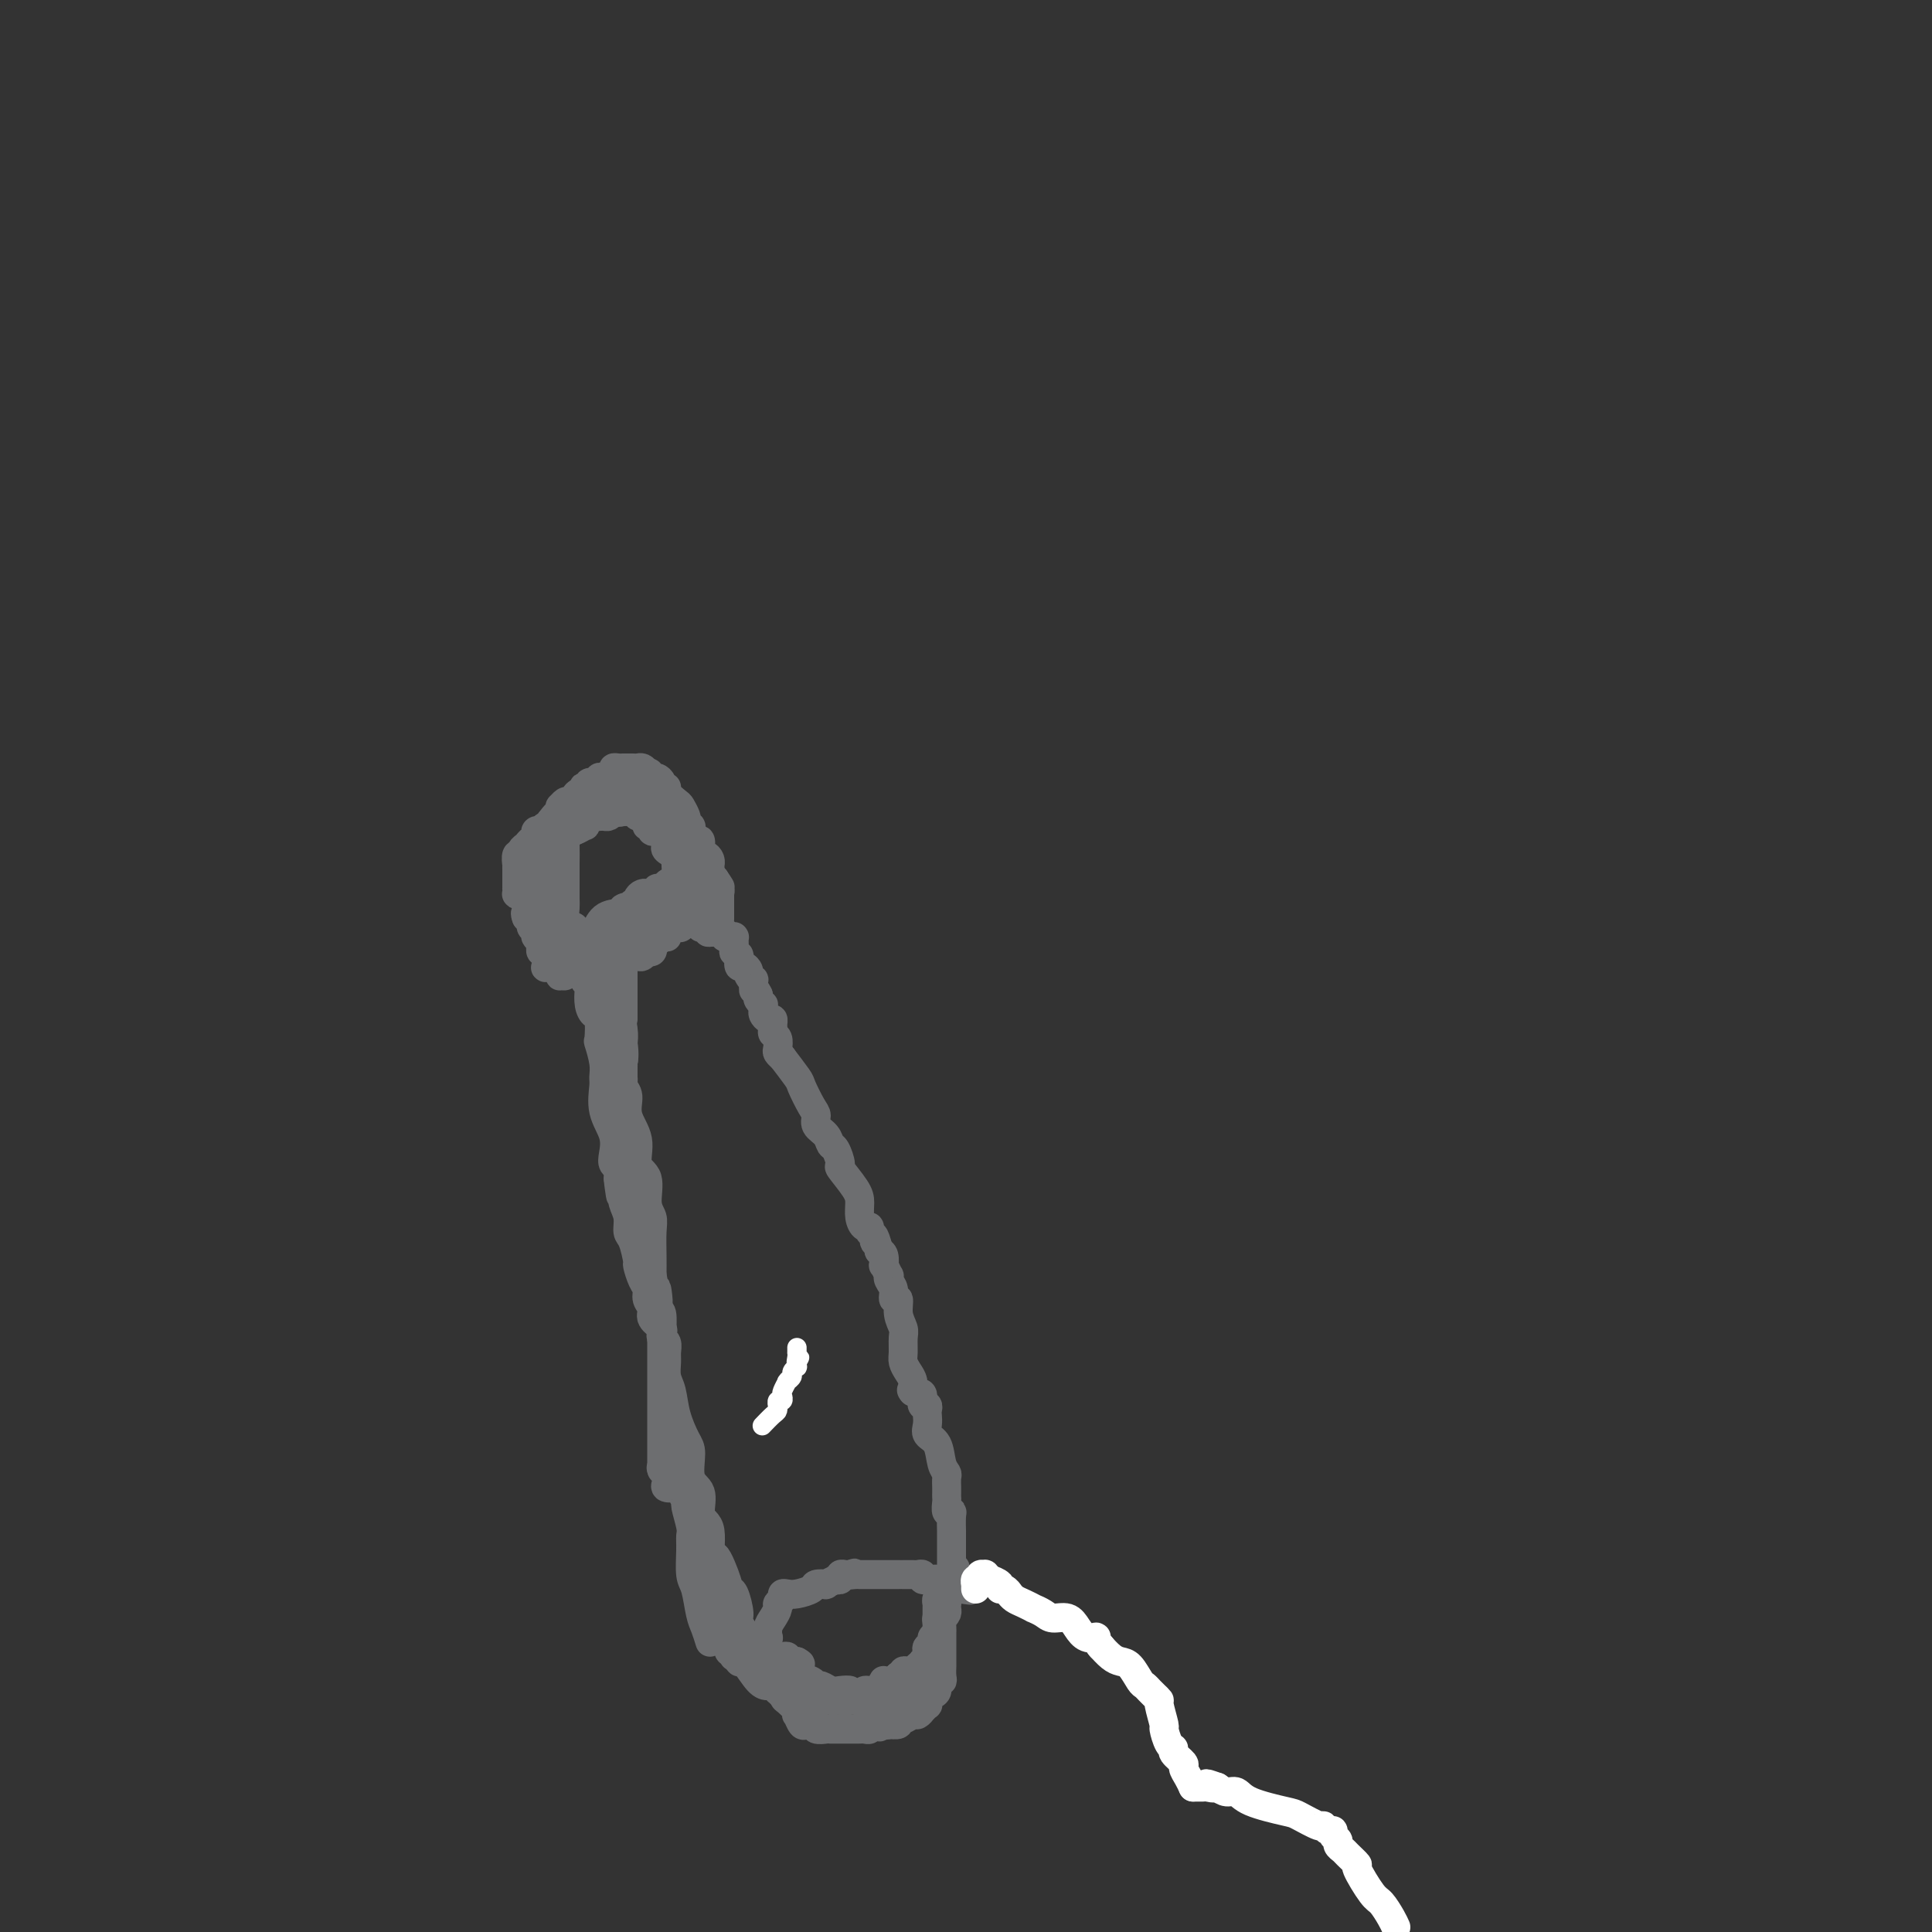 <svg viewBox='0 0 400 400' version='1.1' xmlns='http://www.w3.org/2000/svg' xmlns:xlink='http://www.w3.org/1999/xlink'><rect x="0" y="0" width="400" height="400" fill="#333333" stroke="none"/><g fill='none' stroke='#6D6E70' stroke-width='6' stroke-linecap='round' stroke-linejoin='round'><path d='M121,197c-0.001,0.258 -0.001,0.517 0,1c0.001,0.483 0.004,1.191 0,2c-0.004,0.809 -0.015,1.721 0,2c0.015,0.279 0.056,-0.074 0,0c-0.056,0.074 -0.208,0.574 0,1c0.208,0.426 0.777,0.779 1,1c0.223,0.221 0.098,0.309 0,1c-0.098,0.691 -0.171,1.986 0,3c0.171,1.014 0.586,1.748 1,2c0.414,0.252 0.829,0.022 1,1c0.171,0.978 0.099,3.166 0,4c-0.099,0.834 -0.225,0.315 0,1c0.225,0.685 0.800,2.573 1,4c0.200,1.427 0.026,2.392 0,3c-0.026,0.608 0.097,0.860 0,2c-0.097,1.140 -0.415,3.169 0,5c0.415,1.831 1.561,3.463 2,5c0.439,1.537 0.169,2.979 0,4c-0.169,1.021 -0.238,1.621 0,2c0.238,0.379 0.782,0.537 1,1c0.218,0.463 0.109,1.232 0,2'/><path d='M128,244c1.023,7.160 0.082,1.559 0,0c-0.082,-1.559 0.695,0.923 1,2c0.305,1.077 0.137,0.747 0,1c-0.137,0.253 -0.243,1.088 0,2c0.243,0.912 0.835,1.902 1,3c0.165,1.098 -0.097,2.304 0,3c0.097,0.696 0.552,0.882 1,2c0.448,1.118 0.889,3.167 1,4c0.111,0.833 -0.110,0.450 0,1c0.110,0.550 0.549,2.034 1,3c0.451,0.966 0.913,1.414 1,2c0.087,0.586 -0.201,1.309 0,2c0.201,0.691 0.890,1.351 1,2c0.110,0.649 -0.359,1.286 0,2c0.359,0.714 1.546,1.504 2,2c0.454,0.496 0.174,0.698 0,1c-0.174,0.302 -0.244,0.703 0,1c0.244,0.297 0.801,0.490 1,1c0.199,0.510 0.041,1.338 0,2c-0.041,0.662 0.034,1.157 0,2c-0.034,0.843 -0.176,2.033 0,3c0.176,0.967 0.672,1.712 1,3c0.328,1.288 0.488,3.120 1,5c0.512,1.880 1.376,3.810 2,5c0.624,1.190 1.007,1.642 1,3c-0.007,1.358 -0.405,3.622 0,5c0.405,1.378 1.611,1.869 2,3c0.389,1.131 -0.040,2.901 0,4c0.040,1.099 0.549,1.527 1,2c0.451,0.473 0.843,0.992 1,2c0.157,1.008 0.078,2.504 0,4'/><path d='M147,321c3.058,12.232 1.202,4.311 1,2c-0.202,-2.311 1.251,0.989 2,3c0.749,2.011 0.796,2.732 1,3c0.204,0.268 0.565,0.083 1,1c0.435,0.917 0.945,2.935 1,4c0.055,1.065 -0.343,1.178 0,2c0.343,0.822 1.429,2.353 2,3c0.571,0.647 0.627,0.411 1,1c0.373,0.589 1.063,2.003 2,3c0.937,0.997 2.121,1.578 3,2c0.879,0.422 1.453,0.687 2,1c0.547,0.313 1.067,0.676 2,1c0.933,0.324 2.280,0.609 3,1c0.720,0.391 0.814,0.889 1,1c0.186,0.111 0.465,-0.164 1,0c0.535,0.164 1.327,0.766 2,1c0.673,0.234 1.228,0.100 2,0c0.772,-0.100 1.761,-0.168 2,0c0.239,0.168 -0.273,0.570 0,1c0.273,0.430 1.330,0.889 2,1c0.670,0.111 0.953,-0.125 1,0c0.047,0.125 -0.142,0.611 0,1c0.142,0.389 0.617,0.679 1,1c0.383,0.321 0.676,0.671 1,1c0.324,0.329 0.678,0.635 1,1c0.322,0.365 0.611,0.788 1,1c0.389,0.212 0.878,0.211 1,0c0.122,-0.211 -0.122,-0.634 0,-1c0.122,-0.366 0.610,-0.675 1,-1c0.390,-0.325 0.683,-0.664 1,-1c0.317,-0.336 0.659,-0.668 1,-1'/><path d='M187,353c0.769,-0.404 0.191,0.085 0,0c-0.191,-0.085 0.005,-0.744 0,-1c-0.005,-0.256 -0.212,-0.108 0,0c0.212,0.108 0.841,0.174 1,0c0.159,-0.174 -0.153,-0.590 0,-1c0.153,-0.410 0.772,-0.813 1,-1c0.228,-0.187 0.064,-0.157 0,0c-0.064,0.157 -0.027,0.442 0,0c0.027,-0.442 0.045,-1.611 0,-2c-0.045,-0.389 -0.152,0.003 0,0c0.152,-0.003 0.563,-0.400 1,-1c0.437,-0.600 0.901,-1.404 1,-2c0.099,-0.596 -0.165,-0.986 0,-1c0.165,-0.014 0.761,0.347 1,0c0.239,-0.347 0.120,-1.401 0,-2c-0.120,-0.599 -0.242,-0.741 0,-1c0.242,-0.259 0.849,-0.634 1,-1c0.151,-0.366 -0.153,-0.724 0,-1c0.153,-0.276 0.763,-0.469 1,-1c0.237,-0.531 0.102,-1.399 0,-2c-0.102,-0.601 -0.171,-0.936 0,-1c0.171,-0.064 0.582,0.142 1,0c0.418,-0.142 0.843,-0.633 1,-1c0.157,-0.367 0.046,-0.610 0,-1c-0.046,-0.390 -0.026,-0.927 0,-1c0.026,-0.073 0.060,0.317 0,0c-0.060,-0.317 -0.212,-1.342 0,-2c0.212,-0.658 0.789,-0.950 1,-1c0.211,-0.050 0.057,0.140 0,0c-0.057,-0.140 -0.016,-0.612 0,-1c0.016,-0.388 0.008,-0.694 0,-1'/><path d='M197,327c1.547,-4.207 0.415,-1.723 0,-1c-0.415,0.723 -0.111,-0.314 0,-1c0.111,-0.686 0.030,-1.020 0,-1c-0.030,0.020 -0.008,0.395 0,0c0.008,-0.395 0.002,-1.559 0,-2c-0.002,-0.441 -0.001,-0.158 0,0c0.001,0.158 0.000,0.192 0,0c-0.000,-0.192 0.000,-0.609 0,-1c-0.000,-0.391 -0.000,-0.756 0,-1c0.000,-0.244 0.001,-0.367 0,-1c-0.001,-0.633 -0.004,-1.775 0,-2c0.004,-0.225 0.015,0.469 0,0c-0.015,-0.469 -0.057,-2.100 0,-3c0.057,-0.900 0.211,-1.067 0,-1c-0.211,0.067 -0.789,0.370 -1,0c-0.211,-0.370 -0.057,-1.412 0,-2c0.057,-0.588 0.016,-0.720 0,-1c-0.016,-0.280 -0.008,-0.706 0,-1c0.008,-0.294 0.014,-0.456 0,-1c-0.014,-0.544 -0.050,-1.468 0,-2c0.050,-0.532 0.185,-0.670 0,-1c-0.185,-0.330 -0.691,-0.852 -1,-2c-0.309,-1.148 -0.423,-2.923 -1,-4c-0.577,-1.077 -1.618,-1.455 -2,-2c-0.382,-0.545 -0.106,-1.255 0,-2c0.106,-0.745 0.043,-1.524 0,-2c-0.043,-0.476 -0.064,-0.650 0,-1c0.064,-0.350 0.213,-0.877 0,-1c-0.213,-0.123 -0.788,0.159 -1,0c-0.212,-0.159 -0.061,-0.760 0,-1c0.061,-0.240 0.030,-0.120 0,0'/><path d='M191,290c-0.655,-2.488 0.208,-1.208 0,-1c-0.208,0.208 -1.488,-0.655 -2,-1c-0.512,-0.345 -0.256,-0.173 0,0'/><path d='M189,288c-0.022,0.179 -0.044,0.358 0,0c0.044,-0.358 0.155,-1.255 0,-2c-0.155,-0.745 -0.576,-1.340 -1,-2c-0.424,-0.660 -0.850,-1.386 -1,-2c-0.150,-0.614 -0.025,-1.115 0,-2c0.025,-0.885 -0.050,-2.155 0,-3c0.050,-0.845 0.225,-1.266 0,-2c-0.225,-0.734 -0.848,-1.783 -1,-3c-0.152,-1.217 0.169,-2.604 0,-3c-0.169,-0.396 -0.829,0.197 -1,0c-0.171,-0.197 0.147,-1.185 0,-2c-0.147,-0.815 -0.757,-1.456 -1,-2c-0.243,-0.544 -0.117,-0.989 0,-1c0.117,-0.011 0.225,0.414 0,0c-0.225,-0.414 -0.782,-1.668 -1,-2c-0.218,-0.332 -0.097,0.257 0,0c0.097,-0.257 0.171,-1.359 0,-2c-0.171,-0.641 -0.585,-0.820 -1,-1'/><path d='M182,259c-1.327,-4.890 -1.143,-2.615 -1,-2c0.143,0.615 0.245,-0.429 0,-1c-0.245,-0.571 -0.836,-0.670 -1,-1c-0.164,-0.330 0.099,-0.891 0,-1c-0.099,-0.109 -0.560,0.233 -1,0c-0.440,-0.233 -0.860,-1.040 -1,-2c-0.140,-0.960 -0.002,-2.072 0,-3c0.002,-0.928 -0.132,-1.673 -1,-3c-0.868,-1.327 -2.469,-3.237 -3,-4c-0.531,-0.763 0.008,-0.378 0,-1c-0.008,-0.622 -0.562,-2.250 -1,-3c-0.438,-0.750 -0.760,-0.621 -1,-1c-0.240,-0.379 -0.397,-1.264 -1,-2c-0.603,-0.736 -1.651,-1.321 -2,-2c-0.349,-0.679 0.000,-1.451 0,-2c-0.000,-0.549 -0.351,-0.877 -1,-2c-0.649,-1.123 -1.597,-3.043 -2,-4c-0.403,-0.957 -0.262,-0.950 -1,-2c-0.738,-1.050 -2.354,-3.157 -3,-4c-0.646,-0.843 -0.323,-0.421 0,0'/><path d='M162,219c-0.414,-0.364 -0.829,-0.727 -1,-1c-0.171,-0.273 -0.099,-0.454 0,-1c0.099,-0.546 0.223,-1.457 0,-2c-0.223,-0.543 -0.795,-0.719 -1,-1c-0.205,-0.281 -0.045,-0.667 0,-1c0.045,-0.333 -0.026,-0.614 0,-1c0.026,-0.386 0.150,-0.878 0,-1c-0.150,-0.122 -0.575,0.126 -1,0c-0.425,-0.126 -0.850,-0.625 -1,-1c-0.150,-0.375 -0.026,-0.625 0,-1c0.026,-0.375 -0.044,-0.874 0,-1c0.044,-0.126 0.204,0.120 0,0c-0.204,-0.120 -0.773,-0.606 -1,-1c-0.227,-0.394 -0.114,-0.697 0,-1'/><path d='M157,206c-0.995,-2.113 -0.984,-0.894 -1,-1c-0.016,-0.106 -0.060,-1.535 0,-2c0.060,-0.465 0.222,0.035 0,0c-0.222,-0.035 -0.830,-0.605 -1,-1c-0.170,-0.395 0.098,-0.614 0,-1c-0.098,-0.386 -0.561,-0.939 -1,-1c-0.439,-0.061 -0.853,0.372 -1,0c-0.147,-0.372 -0.025,-1.548 0,-2c0.025,-0.452 -0.046,-0.181 0,0c0.046,0.181 0.208,0.273 0,0c-0.208,-0.273 -0.788,-0.909 -1,-1c-0.212,-0.091 -0.057,0.364 0,0c0.057,-0.364 0.015,-1.548 0,-2c-0.015,-0.452 -0.003,-0.174 0,0c0.003,0.174 -0.002,0.242 0,0c0.002,-0.242 0.011,-0.796 0,-1c-0.011,-0.204 -0.041,-0.058 0,0c0.041,0.058 0.152,0.030 0,0c-0.152,-0.030 -0.566,-0.061 -1,0c-0.434,0.061 -0.886,0.212 -1,0c-0.114,-0.212 0.110,-0.789 0,-1c-0.110,-0.211 -0.555,-0.057 -1,0c-0.445,0.057 -0.889,0.015 -1,0c-0.111,-0.015 0.111,-0.004 0,0c-0.111,0.004 -0.556,0.002 -1,0'/><path d='M147,193c-0.791,-0.094 -0.268,0.172 0,0c0.268,-0.172 0.283,-0.782 0,-1c-0.283,-0.218 -0.863,-0.044 -1,0c-0.137,0.044 0.170,-0.041 0,0c-0.170,0.041 -0.816,0.207 -1,0c-0.184,-0.207 0.095,-0.788 0,-1c-0.095,-0.212 -0.566,-0.057 -1,0c-0.434,0.057 -0.833,0.016 -1,0c-0.167,-0.016 -0.101,-0.005 0,0c0.101,0.005 0.239,0.005 0,0c-0.239,-0.005 -0.853,-0.016 -1,0c-0.147,0.016 0.173,0.057 0,0c-0.173,-0.057 -0.838,-0.212 -1,0c-0.162,0.212 0.181,0.792 0,1c-0.181,0.208 -0.886,0.046 -1,0c-0.114,-0.046 0.362,0.026 0,0c-0.362,-0.026 -1.561,-0.151 -2,0c-0.439,0.151 -0.117,0.576 0,1c0.117,0.424 0.028,0.846 0,1c-0.028,0.154 0.006,0.042 0,0c-0.006,-0.042 -0.053,-0.012 0,0c0.053,0.012 0.207,0.007 0,0c-0.207,-0.007 -0.774,-0.016 -1,0c-0.226,0.016 -0.112,0.056 0,0c0.112,-0.056 0.223,-0.207 0,0c-0.223,0.207 -0.778,0.774 -1,1c-0.222,0.226 -0.111,0.113 0,0'/><path d='M136,195c-1.171,0.785 -1.099,0.746 -1,1c0.099,0.254 0.223,0.799 0,1c-0.223,0.201 -0.795,0.058 -1,0c-0.205,-0.058 -0.043,-0.030 0,0c0.043,0.030 -0.033,0.060 0,0c0.033,-0.060 0.177,-0.212 0,0c-0.177,0.212 -0.673,0.789 -1,1c-0.327,0.211 -0.483,0.057 -1,0c-0.517,-0.057 -1.395,-0.015 -2,0c-0.605,0.015 -0.935,0.004 -1,0c-0.065,-0.004 0.137,-0.001 0,0c-0.137,0.001 -0.614,0.001 -1,0c-0.386,-0.001 -0.681,-0.001 -1,0c-0.319,0.001 -0.663,0.003 -1,0c-0.337,-0.003 -0.668,-0.011 -1,0c-0.332,0.011 -0.663,0.041 -1,0c-0.337,-0.041 -0.678,-0.155 -1,0c-0.322,0.155 -0.625,0.577 -1,1c-0.375,0.423 -0.821,0.845 -1,1c-0.179,0.155 -0.089,0.041 0,0c0.089,-0.041 0.177,-0.011 0,0c-0.177,0.011 -0.621,0.003 -1,0c-0.379,-0.003 -0.694,-0.001 -1,0c-0.306,0.001 -0.604,0.000 -1,0c-0.396,-0.000 -0.890,-0.000 -1,0c-0.110,0.000 0.164,0.000 0,0c-0.164,-0.000 -0.766,-0.000 -1,0c-0.234,0.000 -0.102,0.000 0,0c0.102,-0.000 0.172,-0.000 0,0c-0.172,0.000 -0.586,0.000 -1,0'/><path d='M115,200c-3.476,0.740 -1.666,0.089 -1,0c0.666,-0.089 0.189,0.384 0,0c-0.189,-0.384 -0.089,-1.623 0,-2c0.089,-0.377 0.167,0.109 0,0c-0.167,-0.109 -0.581,-0.814 -1,-1c-0.419,-0.186 -0.844,0.146 -1,0c-0.156,-0.146 -0.042,-0.770 0,-1c0.042,-0.230 0.012,-0.066 0,0c-0.012,0.066 -0.006,0.033 0,0'/><path d='M112,196c-0.030,-0.453 -0.061,-0.905 0,-1c0.061,-0.095 0.212,0.168 0,0c-0.212,-0.168 -0.788,-0.767 -1,-1c-0.212,-0.233 -0.061,-0.099 0,0c0.061,0.099 0.031,0.163 0,0c-0.031,-0.163 -0.064,-0.552 0,-1c0.064,-0.448 0.223,-0.955 0,-1c-0.223,-0.045 -0.829,0.373 -1,0c-0.171,-0.373 0.094,-1.535 0,-2c-0.094,-0.465 -0.547,-0.232 -1,0'/><path d='M109,190c-0.464,-1.166 -0.124,-1.081 0,-1c0.124,0.081 0.030,0.158 0,0c-0.030,-0.158 0.002,-0.550 0,-1c-0.002,-0.450 -0.039,-0.957 0,-1c0.039,-0.043 0.154,0.377 0,0c-0.154,-0.377 -0.577,-1.550 -1,-2c-0.423,-0.450 -0.845,-0.176 -1,0c-0.155,0.176 -0.041,0.253 0,0c0.041,-0.253 0.011,-0.838 0,-1c-0.011,-0.162 -0.003,0.097 0,0c0.003,-0.097 0.001,-0.552 0,-1c-0.001,-0.448 -0.000,-0.889 0,-1c0.000,-0.111 -0.000,0.110 0,0c0.000,-0.110 0.000,-0.549 0,-1c-0.000,-0.451 -0.001,-0.913 0,-1c0.001,-0.087 0.004,0.202 0,0c-0.004,-0.202 -0.016,-0.894 0,-1c0.016,-0.106 0.060,0.375 0,0c-0.060,-0.375 -0.223,-1.607 0,-2c0.223,-0.393 0.834,0.053 1,0c0.166,-0.053 -0.113,-0.605 0,-1c0.113,-0.395 0.618,-0.631 1,-1c0.382,-0.369 0.642,-0.870 1,-1c0.358,-0.130 0.813,0.110 1,0c0.187,-0.110 0.105,-0.569 0,-1c-0.105,-0.431 -0.235,-0.833 0,-1c0.235,-0.167 0.834,-0.100 1,0c0.166,0.100 -0.100,0.233 0,0c0.100,-0.233 0.565,-0.832 1,-1c0.435,-0.168 0.838,0.095 1,0c0.162,-0.095 0.081,-0.547 0,-1'/><path d='M114,170c1.248,-1.630 0.870,-1.206 1,-1c0.130,0.206 0.770,0.195 1,0c0.230,-0.195 0.050,-0.574 0,-1c-0.050,-0.426 0.029,-0.898 0,-1c-0.029,-0.102 -0.166,0.166 0,0c0.166,-0.166 0.636,-0.767 1,-1c0.364,-0.233 0.623,-0.100 1,0c0.377,0.100 0.872,0.167 1,0c0.128,-0.167 -0.110,-0.567 0,-1c0.110,-0.433 0.570,-0.900 1,-1c0.430,-0.100 0.831,0.165 1,0c0.169,-0.165 0.106,-0.761 0,-1c-0.106,-0.239 -0.254,-0.120 0,0c0.254,0.120 0.909,0.243 1,0c0.091,-0.243 -0.383,-0.850 0,-1c0.383,-0.150 1.622,0.157 2,0c0.378,-0.157 -0.105,-0.777 0,-1c0.105,-0.223 0.798,-0.050 1,0c0.202,0.050 -0.087,-0.025 0,0c0.087,0.025 0.549,0.150 1,0c0.451,-0.150 0.892,-0.576 1,-1c0.108,-0.424 -0.115,-0.846 0,-1c0.115,-0.154 0.570,-0.041 1,0c0.430,0.041 0.836,0.011 1,0c0.164,-0.011 0.085,-0.003 0,0c-0.085,0.003 -0.178,-0.000 0,0c0.178,0.000 0.625,0.003 1,0c0.375,-0.003 0.678,-0.011 1,0c0.322,0.011 0.664,0.041 1,0c0.336,-0.041 0.668,-0.155 1,0c0.332,0.155 0.666,0.577 1,1'/><path d='M134,160c1.034,0.091 0.118,-0.182 0,0c-0.118,0.182 0.561,0.819 1,1c0.439,0.181 0.638,-0.093 1,0c0.362,0.093 0.889,0.554 1,1c0.111,0.446 -0.192,0.878 0,1c0.192,0.122 0.878,-0.066 1,0c0.122,0.066 -0.321,0.384 0,1c0.321,0.616 1.405,1.528 2,2c0.595,0.472 0.699,0.504 1,1c0.301,0.496 0.799,1.458 1,2c0.201,0.542 0.106,0.665 0,1c-0.106,0.335 -0.222,0.883 0,1c0.222,0.117 0.781,-0.195 1,0c0.219,0.195 0.097,0.897 0,1c-0.097,0.103 -0.169,-0.394 0,0c0.169,0.394 0.581,1.679 1,2c0.419,0.321 0.847,-0.321 1,0c0.153,0.321 0.031,1.605 0,2c-0.031,0.395 0.030,-0.100 0,0c-0.030,0.100 -0.152,0.796 0,1c0.152,0.204 0.577,-0.085 1,0c0.423,0.085 0.846,0.545 1,1c0.154,0.455 0.041,0.907 0,1c-0.041,0.093 -0.011,-0.172 0,0c0.011,0.172 0.002,0.781 0,1c-0.002,0.219 0.002,0.048 0,0c-0.002,-0.048 -0.011,0.028 0,0c0.011,-0.028 0.041,-0.162 0,0c-0.041,0.162 -0.155,0.618 0,1c0.155,0.382 0.577,0.691 1,1'/><path d='M148,182c2.161,3.360 0.565,0.760 0,0c-0.565,-0.760 -0.099,0.318 0,1c0.099,0.682 -0.170,0.967 0,1c0.170,0.033 0.778,-0.184 1,0c0.222,0.184 0.060,0.771 0,1c-0.060,0.229 -0.016,0.099 0,0c0.016,-0.099 0.004,-0.167 0,0c-0.004,0.167 -0.001,0.570 0,1c0.001,0.430 0.000,0.886 0,1c-0.000,0.114 -0.000,-0.114 0,0c0.000,0.114 0.000,0.570 0,1c-0.000,0.430 -0.000,0.833 0,1c0.000,0.167 0.000,0.096 0,0c-0.000,-0.096 -0.000,-0.218 0,0c0.000,0.218 0.000,0.777 0,1c-0.000,0.223 -0.000,0.112 0,0'/><path d='M149,190c-0.035,1.177 -0.623,0.119 -1,0c-0.377,-0.119 -0.545,0.700 -1,1c-0.455,0.300 -1.199,0.082 -2,0c-0.801,-0.082 -1.661,-0.026 -2,0c-0.339,0.026 -0.158,0.022 0,0c0.158,-0.022 0.294,-0.063 0,0c-0.294,0.063 -1.017,0.228 -1,0c0.017,-0.228 0.774,-0.849 1,-1c0.226,-0.151 -0.080,0.170 0,0c0.080,-0.170 0.547,-0.829 1,-1c0.453,-0.171 0.892,0.147 1,0c0.108,-0.147 -0.114,-0.757 0,-1c0.114,-0.243 0.565,-0.118 1,0c0.435,0.118 0.852,0.228 1,0c0.148,-0.228 0.025,-0.796 0,-1c-0.025,-0.204 0.047,-0.044 0,0c-0.047,0.044 -0.213,-0.027 0,0c0.213,0.027 0.804,0.151 1,0c0.196,-0.151 -0.002,-0.576 0,-1c0.002,-0.424 0.204,-0.846 0,-1c-0.204,-0.154 -0.815,-0.041 -1,0c-0.185,0.041 0.056,0.011 0,0c-0.056,-0.011 -0.410,-0.003 -1,0c-0.590,0.003 -1.416,0.001 -2,0c-0.584,-0.001 -0.927,-0.000 -1,0c-0.073,0.000 0.122,0.000 0,0c-0.122,-0.000 -0.561,-0.000 -1,0'/><path d='M142,185c-1.414,0.000 -1.950,0.000 -2,0c-0.050,-0.000 0.385,-0.001 0,0c-0.385,0.001 -1.591,0.004 -2,0c-0.409,-0.004 -0.023,-0.016 0,0c0.023,0.016 -0.319,0.060 -1,0c-0.681,-0.060 -1.702,-0.222 -2,0c-0.298,0.222 0.127,0.829 0,1c-0.127,0.171 -0.807,-0.094 -1,0c-0.193,0.094 0.102,0.546 0,1c-0.102,0.454 -0.601,0.910 -1,1c-0.399,0.090 -0.699,-0.187 -1,0c-0.301,0.187 -0.602,0.838 -1,1c-0.398,0.162 -0.894,-0.164 -1,0c-0.106,0.164 0.179,0.819 0,1c-0.179,0.181 -0.823,-0.110 -1,0c-0.177,0.110 0.111,0.622 0,1c-0.111,0.378 -0.622,0.623 -1,1c-0.378,0.377 -0.623,0.886 -1,1c-0.377,0.114 -0.885,-0.167 -1,0c-0.115,0.167 0.162,0.780 0,1c-0.162,0.220 -0.765,0.045 -1,0c-0.235,-0.045 -0.104,0.041 0,0c0.104,-0.041 0.182,-0.207 0,0c-0.182,0.207 -0.622,0.788 -1,1c-0.378,0.212 -0.692,0.057 -1,0c-0.308,-0.057 -0.608,-0.015 -1,0c-0.392,0.015 -0.876,0.004 -1,0c-0.124,-0.004 0.111,-0.001 0,0c-0.111,0.001 -0.568,0.000 -1,0c-0.432,-0.000 -0.838,-0.000 -1,0c-0.162,0.000 -0.081,0.000 0,0'/><path d='M119,195c-1.244,0.155 -0.856,0.041 -1,0c-0.144,-0.041 -0.822,-0.011 -1,0c-0.178,0.011 0.145,0.003 0,0c-0.145,-0.003 -0.757,0.000 -1,0c-0.243,-0.000 -0.118,-0.004 0,0c0.118,0.004 0.228,0.016 0,0c-0.228,-0.016 -0.793,-0.060 -1,0c-0.207,0.060 -0.055,0.223 0,0c0.055,-0.223 0.015,-0.833 0,-1c-0.015,-0.167 -0.004,0.109 0,0c0.004,-0.109 0.001,-0.603 0,-1c-0.001,-0.397 0.001,-0.699 0,-1c-0.001,-0.301 -0.004,-0.603 0,-1c0.004,-0.397 0.015,-0.890 0,-1c-0.015,-0.110 -0.057,0.164 0,0c0.057,-0.164 0.211,-0.766 0,-1c-0.211,-0.234 -0.788,-0.102 -1,0c-0.212,0.102 -0.061,0.172 0,0c0.061,-0.172 0.030,-0.586 0,-1'/><path d='M114,188c-0.773,-1.265 -0.206,-0.926 0,-1c0.206,-0.074 0.053,-0.560 0,-1c-0.053,-0.440 -0.004,-0.835 0,-1c0.004,-0.165 -0.037,-0.100 0,0c0.037,0.100 0.154,0.234 0,0c-0.154,-0.234 -0.577,-0.836 -1,-1c-0.423,-0.164 -0.845,0.110 -1,0c-0.155,-0.110 -0.041,-0.603 0,-1c0.041,-0.397 0.011,-0.699 0,-1c-0.011,-0.301 -0.003,-0.602 0,-1c0.003,-0.398 0.001,-0.894 0,-1c-0.001,-0.106 -0.001,0.179 0,0c0.001,-0.179 0.003,-0.823 0,-1c-0.003,-0.177 -0.011,0.111 0,0c0.011,-0.111 0.039,-0.622 0,-1c-0.039,-0.378 -0.146,-0.625 0,-1c0.146,-0.375 0.546,-0.878 1,-1c0.454,-0.122 0.961,0.139 1,0c0.039,-0.139 -0.390,-0.677 0,-1c0.390,-0.323 1.601,-0.430 2,-1c0.399,-0.570 -0.012,-1.602 0,-2c0.012,-0.398 0.446,-0.162 1,0c0.554,0.162 1.227,0.250 2,0c0.773,-0.250 1.646,-0.837 2,-1c0.354,-0.163 0.189,0.100 0,0c-0.189,-0.100 -0.401,-0.562 0,-1c0.401,-0.438 1.417,-0.852 2,-1c0.583,-0.148 0.734,-0.029 1,0c0.266,0.029 0.649,-0.031 1,0c0.351,0.031 0.672,0.152 1,0c0.328,-0.152 0.664,-0.576 1,-1'/><path d='M127,168c2.483,-1.392 1.190,-0.373 1,0c-0.190,0.373 0.723,0.100 1,0c0.277,-0.100 -0.081,-0.027 0,0c0.081,0.027 0.600,0.006 1,0c0.400,-0.006 0.681,0.001 1,0c0.319,-0.001 0.676,-0.012 1,0c0.324,0.012 0.615,0.048 1,0c0.385,-0.048 0.863,-0.178 1,0c0.137,0.178 -0.068,0.664 0,1c0.068,0.336 0.408,0.524 1,1c0.592,0.476 1.434,1.242 2,2c0.566,0.758 0.855,1.509 1,2c0.145,0.491 0.144,0.723 0,1c-0.144,0.277 -0.432,0.600 0,1c0.432,0.400 1.584,0.877 2,1c0.416,0.123 0.097,-0.107 0,0c-0.097,0.107 0.027,0.551 0,1c-0.027,0.449 -0.204,0.904 0,1c0.204,0.096 0.790,-0.168 1,0c0.210,0.168 0.042,0.766 0,1c-0.042,0.234 0.040,0.104 0,0c-0.040,-0.104 -0.203,-0.182 0,0c0.203,0.182 0.772,0.623 1,1c0.228,0.377 0.114,0.688 0,1'/><path d='M142,182c1.630,2.123 1.207,0.429 1,0c-0.207,-0.429 -0.196,0.407 0,1c0.196,0.593 0.579,0.944 1,1c0.421,0.056 0.882,-0.183 1,0c0.118,0.183 -0.105,0.789 0,1c0.105,0.211 0.539,0.027 1,0c0.461,-0.027 0.950,0.101 1,0c0.050,-0.101 -0.339,-0.432 -1,-1c-0.661,-0.568 -1.593,-1.374 -2,-2c-0.407,-0.626 -0.290,-1.072 -1,-2c-0.710,-0.928 -2.246,-2.339 -3,-3c-0.754,-0.661 -0.727,-0.573 -1,-1c-0.273,-0.427 -0.848,-1.369 -1,-2c-0.152,-0.631 0.118,-0.953 0,-1c-0.118,-0.047 -0.624,0.180 -1,0c-0.376,-0.180 -0.623,-0.765 -1,-1c-0.377,-0.235 -0.886,-0.118 -1,0c-0.114,0.118 0.165,0.238 0,0c-0.165,-0.238 -0.774,-0.835 -1,-1c-0.226,-0.165 -0.068,0.100 0,0c0.068,-0.100 0.047,-0.567 0,-1c-0.047,-0.433 -0.121,-0.834 0,-1c0.121,-0.166 0.436,-0.097 0,0c-0.436,0.097 -1.622,0.222 -2,0c-0.378,-0.222 0.051,-0.792 0,-1c-0.051,-0.208 -0.581,-0.056 -1,0c-0.419,0.056 -0.728,0.015 -1,0c-0.272,-0.015 -0.506,-0.004 -1,0c-0.494,0.004 -1.247,0.002 -2,0'/><path d='M127,168c-0.953,0.017 -0.836,0.060 -1,0c-0.164,-0.060 -0.607,-0.223 -1,0c-0.393,0.223 -0.734,0.833 -1,1c-0.266,0.167 -0.457,-0.110 -1,0c-0.543,0.110 -1.437,0.606 -2,1c-0.563,0.394 -0.796,0.687 -1,1c-0.204,0.313 -0.380,0.647 -1,1c-0.620,0.353 -1.686,0.726 -2,1c-0.314,0.274 0.122,0.448 0,1c-0.122,0.552 -0.803,1.482 -1,2c-0.197,0.518 0.091,0.624 0,1c-0.091,0.376 -0.561,1.022 -1,2c-0.439,0.978 -0.847,2.288 -1,3c-0.153,0.712 -0.051,0.826 0,1c0.051,0.174 0.053,0.410 0,1c-0.053,0.590 -0.159,1.536 0,2c0.159,0.464 0.582,0.448 1,1c0.418,0.552 0.829,1.672 1,2c0.171,0.328 0.101,-0.136 0,0c-0.101,0.136 -0.234,0.872 0,1c0.234,0.128 0.834,-0.354 1,0c0.166,0.354 -0.102,1.543 0,2c0.102,0.457 0.574,0.183 1,0c0.426,-0.183 0.808,-0.276 1,0c0.192,0.276 0.195,0.919 0,1c-0.195,0.081 -0.588,-0.401 -1,-1c-0.412,-0.599 -0.842,-1.315 -1,-2c-0.158,-0.685 -0.045,-1.339 0,-2c0.045,-0.661 0.023,-1.331 0,-2'/><path d='M117,186c0.001,-1.132 0.003,-0.961 0,-2c-0.003,-1.039 -0.011,-3.287 0,-5c0.011,-1.713 0.041,-2.893 0,-4c-0.041,-1.107 -0.152,-2.143 0,-3c0.152,-0.857 0.567,-1.535 1,-2c0.433,-0.465 0.885,-0.717 1,-1c0.115,-0.283 -0.108,-0.597 0,-1c0.108,-0.403 0.548,-0.895 1,-1c0.452,-0.105 0.917,0.178 1,0c0.083,-0.178 -0.217,-0.818 0,-1c0.217,-0.182 0.951,0.095 1,0c0.049,-0.095 -0.586,-0.561 0,-1c0.586,-0.439 2.395,-0.850 3,-1c0.605,-0.150 0.007,-0.040 0,0c-0.007,0.040 0.579,0.009 1,0c0.421,-0.009 0.679,0.004 1,0c0.321,-0.004 0.706,-0.023 1,0c0.294,0.023 0.498,0.090 1,0c0.502,-0.090 1.301,-0.337 2,0c0.699,0.337 1.296,1.257 2,2c0.704,0.743 1.513,1.307 2,2c0.487,0.693 0.651,1.514 1,2c0.349,0.486 0.882,0.637 1,1c0.118,0.363 -0.178,0.937 0,1c0.178,0.063 0.831,-0.386 1,0c0.169,0.386 -0.147,1.606 0,2c0.147,0.394 0.758,-0.038 1,0c0.242,0.038 0.116,0.546 0,1c-0.116,0.454 -0.224,0.853 0,1c0.224,0.147 0.778,0.042 1,0c0.222,-0.042 0.111,-0.021 0,0'/><path d='M140,176c1.392,1.807 0.373,0.326 0,0c-0.373,-0.326 -0.100,0.503 0,1c0.100,0.497 0.026,0.662 0,1c-0.026,0.338 -0.005,0.849 0,1c0.005,0.151 -0.006,-0.059 0,0c0.006,0.059 0.031,0.386 0,1c-0.031,0.614 -0.116,1.516 0,2c0.116,0.484 0.435,0.549 0,1c-0.435,0.451 -1.622,1.289 -2,2c-0.378,0.711 0.054,1.294 0,2c-0.054,0.706 -0.594,1.536 -1,2c-0.406,0.464 -0.678,0.562 -1,1c-0.322,0.438 -0.692,1.217 -1,2c-0.308,0.783 -0.552,1.572 -1,2c-0.448,0.428 -1.099,0.497 -2,1c-0.901,0.503 -2.051,1.440 -3,2c-0.949,0.560 -1.698,0.741 -3,1c-1.302,0.259 -3.157,0.595 -4,1c-0.843,0.405 -0.675,0.879 -1,1c-0.325,0.121 -1.145,-0.110 -2,0c-0.855,0.110 -1.746,0.562 -2,1c-0.254,0.438 0.128,0.861 0,1c-0.128,0.139 -0.766,-0.005 -1,0c-0.234,0.005 -0.063,0.158 0,0c0.063,-0.158 0.020,-0.628 0,-1c-0.020,-0.372 -0.015,-0.646 0,-1c0.015,-0.354 0.040,-0.788 1,-2c0.960,-1.212 2.855,-3.201 4,-4c1.145,-0.799 1.539,-0.407 2,-1c0.461,-0.593 0.989,-2.169 2,-3c1.011,-0.831 2.506,-0.915 4,-1'/><path d='M129,189c1.807,-1.636 0.326,-1.226 0,-1c-0.326,0.226 0.504,0.267 1,0c0.496,-0.267 0.659,-0.842 1,-1c0.341,-0.158 0.862,0.101 1,0c0.138,-0.101 -0.106,-0.563 0,-1c0.106,-0.437 0.563,-0.849 1,-1c0.437,-0.151 0.853,-0.041 1,0c0.147,0.041 0.024,0.012 0,0c-0.024,-0.012 0.050,-0.007 0,0c-0.050,0.007 -0.224,0.016 0,0c0.224,-0.016 0.847,-0.057 1,0c0.153,0.057 -0.165,0.212 0,0c0.165,-0.212 0.813,-0.792 1,-1c0.187,-0.208 -0.086,-0.046 0,0c0.086,0.046 0.530,-0.025 1,0c0.470,0.025 0.966,0.148 1,0c0.034,-0.148 -0.395,-0.565 0,-1c0.395,-0.435 1.612,-0.887 2,-1c0.388,-0.113 -0.055,0.113 0,0c0.055,-0.113 0.606,-0.566 1,-1c0.394,-0.434 0.631,-0.848 1,-1c0.369,-0.152 0.868,-0.041 1,0c0.132,0.041 -0.105,0.012 0,0c0.105,-0.012 0.553,-0.006 1,0'/><path d='M144,180c2.548,-1.393 1.417,-0.375 1,0c-0.417,0.375 -0.119,0.107 0,0c0.119,-0.107 0.060,-0.054 0,0'/><path d='M129,202c0.000,0.218 0.000,0.436 0,1c0.000,0.564 0.000,1.475 0,2c0.000,0.525 0.000,0.665 0,1c-0.000,0.335 0.000,0.864 0,1c0.000,0.136 0.000,-0.122 0,0c0.000,0.122 0.000,0.626 0,1c0.000,0.374 0.000,0.620 0,1c0.000,0.380 0.000,0.894 0,1c0.000,0.106 0.000,-0.196 0,0c0.000,0.196 0.000,0.890 0,1c0.000,0.110 0.000,-0.366 0,-1c0.000,-0.634 0.000,-1.428 0,-2c0.000,-0.572 0.000,-0.923 0,-2c0.000,-1.077 0.000,-2.879 0,-4c0.000,-1.121 0.000,-1.560 0,-2'/><path d='M129,200c-0.001,-2.166 -0.004,-2.082 0,-2c0.004,0.082 0.015,0.162 0,0c-0.015,-0.162 -0.057,-0.566 0,-1c0.057,-0.434 0.211,-0.897 0,-1c-0.211,-0.103 -0.788,0.156 -1,0c-0.212,-0.156 -0.058,-0.726 0,-1c0.058,-0.274 0.019,-0.253 0,0c-0.019,0.253 -0.019,0.739 0,1c0.019,0.261 0.058,0.297 0,2c-0.058,1.703 -0.212,5.072 0,8c0.212,2.928 0.789,5.415 1,7c0.211,1.585 0.057,2.267 0,3c-0.057,0.733 -0.015,1.516 0,2c0.015,0.484 0.004,0.671 0,1c-0.004,0.329 -0.001,0.802 0,1c0.001,0.198 -0.000,0.122 0,0c0.000,-0.122 0.002,-0.289 0,0c-0.002,0.289 -0.007,1.035 0,1c0.007,-0.035 0.027,-0.849 0,-1c-0.027,-0.151 -0.102,0.363 0,0c0.102,-0.363 0.381,-1.603 0,-4c-0.381,-2.397 -1.423,-5.952 -2,-8c-0.577,-2.048 -0.691,-2.590 -1,-3c-0.309,-0.410 -0.814,-0.687 -1,-1c-0.186,-0.313 -0.053,-0.661 0,-1c0.053,-0.339 0.027,-0.670 0,-1'/><path d='M125,202c-0.619,-2.624 -0.166,-0.685 0,0c0.166,0.685 0.045,0.117 0,0c-0.045,-0.117 -0.014,0.216 0,0c0.014,-0.216 0.011,-0.980 0,-1c-0.011,-0.020 -0.028,0.705 0,1c0.028,0.295 0.102,0.159 0,1c-0.102,0.841 -0.381,2.659 0,4c0.381,1.341 1.423,2.206 2,4c0.577,1.794 0.691,4.519 1,6c0.309,1.481 0.815,1.720 1,2c0.185,0.280 0.050,0.601 0,1c-0.050,0.399 -0.013,0.877 0,1c0.013,0.123 0.004,-0.107 0,0c-0.004,0.107 -0.002,0.553 0,1c0.002,0.447 0.005,0.895 0,1c-0.005,0.105 -0.018,-0.132 0,0c0.018,0.132 0.065,0.634 0,1c-0.065,0.366 -0.244,0.595 0,1c0.244,0.405 0.910,0.987 1,2c0.090,1.013 -0.397,2.456 0,4c0.397,1.544 1.679,3.190 2,5c0.321,1.810 -0.321,3.784 0,5c0.321,1.216 1.603,1.672 2,3c0.397,1.328 -0.090,3.527 0,5c0.090,1.473 0.756,2.220 1,3c0.244,0.780 0.066,1.595 0,3c-0.066,1.405 -0.019,3.402 0,5c0.019,1.598 0.009,2.799 0,4'/><path d='M135,264c1.790,10.105 1.264,4.369 1,3c-0.264,-1.369 -0.267,1.630 0,3c0.267,1.370 0.804,1.111 1,2c0.196,0.889 0.053,2.928 0,4c-0.053,1.072 -0.014,1.179 0,2c0.014,0.821 0.004,2.356 0,3c-0.004,0.644 -0.001,0.398 0,1c0.001,0.602 0.000,2.053 0,3c-0.000,0.947 -0.000,1.390 0,2c0.000,0.610 0.000,1.388 0,2c-0.000,0.612 -0.000,1.057 0,2c0.000,0.943 0.000,2.383 0,3c-0.000,0.617 -0.000,0.411 0,1c0.000,0.589 0.000,1.973 0,3c-0.000,1.027 -0.000,1.698 0,2c0.000,0.302 0.000,0.235 0,1c-0.000,0.765 -0.000,2.361 0,3c0.000,0.639 0.000,0.319 0,0'/><path d='M137,304c-0.114,-0.089 -0.229,-0.178 0,0c0.229,0.178 0.801,0.622 1,1c0.199,0.378 0.025,0.690 0,1c-0.025,0.310 0.098,0.619 0,1c-0.098,0.381 -0.416,0.836 0,1c0.416,0.164 1.565,0.037 2,0c0.435,-0.037 0.154,0.015 0,0c-0.154,-0.015 -0.181,-0.095 0,0c0.181,0.095 0.570,0.367 1,1c0.430,0.633 0.900,1.626 1,2c0.100,0.374 -0.170,0.127 0,1c0.170,0.873 0.781,2.864 1,4c0.219,1.136 0.048,1.417 0,2c-0.048,0.583 0.029,1.468 0,3c-0.029,1.532 -0.162,3.712 0,5c0.162,1.288 0.621,1.686 1,3c0.379,1.314 0.679,3.546 1,5c0.321,1.454 0.663,2.130 1,3c0.337,0.870 0.668,1.935 1,3'/><path d='M148,328c-0.000,0.293 -0.000,0.585 0,1c0.000,0.415 0.000,0.951 0,1c-0.000,0.049 -0.001,-0.389 0,0c0.001,0.389 0.004,1.606 0,2c-0.004,0.394 -0.015,-0.034 0,0c0.015,0.034 0.057,0.530 0,1c-0.057,0.470 -0.211,0.913 0,1c0.211,0.087 0.789,-0.183 1,0c0.211,0.183 0.056,0.820 0,1c-0.056,0.180 -0.012,-0.095 0,0c0.012,0.095 -0.007,0.562 0,1c0.007,0.438 0.040,0.849 0,1c-0.040,0.151 -0.154,0.043 0,0c0.154,-0.043 0.577,-0.022 1,0'/><path d='M150,337c0.305,1.635 0.067,1.223 0,1c-0.067,-0.223 0.038,-0.256 0,0c-0.038,0.256 -0.220,0.800 0,1c0.220,0.200 0.843,0.058 1,0c0.157,-0.058 -0.151,-0.030 0,0c0.151,0.030 0.761,0.061 1,0c0.239,-0.061 0.105,-0.213 0,0c-0.105,0.213 -0.182,0.793 0,1c0.182,0.207 0.624,0.042 1,0c0.376,-0.042 0.687,0.040 1,0c0.313,-0.040 0.627,-0.203 1,0c0.373,0.203 0.804,0.772 1,1c0.196,0.228 0.157,0.114 0,0c-0.157,-0.114 -0.431,-0.228 0,0c0.431,0.228 1.568,0.797 2,1c0.432,0.203 0.158,0.040 0,0c-0.158,-0.040 -0.200,0.042 0,0c0.200,-0.042 0.641,-0.207 1,0c0.359,0.207 0.635,0.788 1,1c0.365,0.212 0.820,0.056 1,0c0.180,-0.056 0.086,-0.011 0,0c-0.086,0.011 -0.164,-0.011 0,0c0.164,0.011 0.569,0.055 1,0c0.431,-0.055 0.889,-0.211 1,0c0.111,0.211 -0.124,0.788 0,1c0.124,0.212 0.607,0.061 1,0c0.393,-0.061 0.697,-0.030 1,0'/><path d='M165,344c1.991,1.083 -0.533,0.290 -2,0c-1.467,-0.290 -1.878,-0.078 -2,0c-0.122,0.078 0.044,0.021 -1,0c-1.044,-0.021 -3.298,-0.004 -4,0c-0.702,0.004 0.148,-0.003 0,0c-0.148,0.003 -1.293,0.016 -2,0c-0.707,-0.016 -0.974,-0.061 -1,0c-0.026,0.061 0.190,0.226 0,0c-0.190,-0.226 -0.787,-0.845 -1,-1c-0.213,-0.155 -0.043,0.152 0,0c0.043,-0.152 -0.040,-0.763 0,-1c0.040,-0.237 0.203,-0.101 0,0c-0.203,0.101 -0.773,0.167 -1,0c-0.227,-0.167 -0.112,-0.567 0,-1c0.112,-0.433 0.223,-0.899 0,-1c-0.223,-0.101 -0.778,0.165 -1,0c-0.222,-0.165 -0.112,-0.760 0,-1c0.112,-0.240 0.226,-0.126 0,0c-0.226,0.126 -0.792,0.265 -1,0c-0.208,-0.265 -0.060,-0.933 0,-1c0.060,-0.067 0.030,0.466 0,1'/><path d='M149,339c-0.205,-0.652 1.283,0.218 2,1c0.717,0.782 0.664,1.476 1,2c0.336,0.524 1.061,0.876 2,2c0.939,1.124 2.093,3.018 3,4c0.907,0.982 1.566,1.050 2,1c0.434,-0.050 0.642,-0.220 1,0c0.358,0.220 0.867,0.829 1,1c0.133,0.171 -0.109,-0.098 0,0c0.109,0.098 0.568,0.562 1,1c0.432,0.438 0.837,0.849 1,1c0.163,0.151 0.082,0.040 0,0c-0.082,-0.040 -0.167,-0.011 0,0c0.167,0.011 0.585,0.003 1,0c0.415,-0.003 0.829,-0.001 1,0c0.171,0.001 0.101,0.000 0,0c-0.101,-0.000 -0.233,-0.000 0,0c0.233,0.000 0.832,0.000 1,0c0.168,-0.000 -0.095,-0.000 0,0c0.095,0.000 0.548,0.000 1,0c0.452,-0.000 0.904,-0.000 1,0c0.096,0.000 -0.164,0.000 0,0c0.164,-0.000 0.751,-0.000 1,0c0.249,0.000 0.161,0.000 0,0c-0.161,-0.000 -0.394,-0.000 0,0c0.394,0.000 1.415,0.000 2,0c0.585,-0.000 0.734,-0.000 1,0c0.266,0.000 0.647,0.000 1,0c0.353,-0.000 0.676,-0.000 1,0'/><path d='M174,352c1.869,0.155 0.542,0.041 0,0c-0.542,-0.041 -0.299,-0.011 0,0c0.299,0.011 0.653,0.003 1,0c0.347,-0.003 0.685,-0.001 1,0c0.315,0.001 0.605,0.000 1,0c0.395,-0.000 0.893,-0.000 1,0c0.107,0.000 -0.177,0.000 0,0c0.177,-0.000 0.816,-0.000 1,0c0.184,0.000 -0.086,0.000 0,0c0.086,-0.000 0.530,-0.000 1,0c0.470,0.000 0.967,0.000 1,0c0.033,-0.000 -0.398,0.000 0,0c0.398,-0.000 1.626,-0.000 2,0c0.374,0.000 -0.106,0.000 0,0c0.106,-0.000 0.798,-0.000 1,0c0.202,0.000 -0.085,0.000 0,0c0.085,-0.000 0.544,-0.000 1,0c0.456,0.000 0.910,0.000 1,0c0.090,-0.000 -0.182,-0.000 0,0c0.182,0.000 0.819,0.001 1,0c0.181,-0.001 -0.092,-0.004 0,0c0.092,0.004 0.551,0.016 1,0c0.449,-0.016 0.890,-0.061 1,0c0.110,0.061 -0.110,0.229 0,0c0.110,-0.229 0.551,-0.853 1,-1c0.449,-0.147 0.905,0.184 1,0c0.095,-0.184 -0.170,-0.884 0,-1c0.170,-0.116 0.777,0.354 1,0c0.223,-0.354 0.064,-1.530 0,-2c-0.064,-0.470 -0.032,-0.235 0,0'/><path d='M192,348c0.405,-0.555 -0.084,0.059 0,0c0.084,-0.059 0.740,-0.790 1,-1c0.260,-0.210 0.122,0.102 0,0c-0.122,-0.102 -0.229,-0.619 0,-1c0.229,-0.381 0.793,-0.627 1,-1c0.207,-0.373 0.055,-0.873 0,-1c-0.055,-0.127 -0.015,0.120 0,0c0.015,-0.120 0.004,-0.609 0,-1c-0.004,-0.391 -0.001,-0.686 0,-1c0.001,-0.314 0.000,-0.647 0,-1c-0.000,-0.353 -0.000,-0.725 0,-1c0.000,-0.275 0.000,-0.451 0,-1c-0.000,-0.549 -0.000,-1.471 0,-2c0.000,-0.529 0.000,-0.666 0,-1c-0.000,-0.334 -0.000,-0.864 0,-1c0.000,-0.136 0.000,0.122 0,0c-0.000,-0.122 -0.001,-0.625 0,-1c0.001,-0.375 0.004,-0.623 0,-1c-0.004,-0.377 -0.015,-0.882 0,-1c0.015,-0.118 0.057,0.153 0,0c-0.057,-0.153 -0.211,-0.729 0,-1c0.211,-0.271 0.789,-0.238 1,0c0.211,0.238 0.057,0.679 0,1c-0.057,0.321 -0.016,0.520 0,1c0.016,0.480 0.008,1.240 0,2'/><path d='M195,335c0.464,-2.121 0.124,-0.923 0,0c-0.124,0.923 -0.033,1.571 0,2c0.033,0.429 0.009,0.640 0,1c-0.009,0.360 -0.002,0.869 0,1c0.002,0.131 0.001,-0.116 0,0c-0.001,0.116 -0.000,0.596 0,1c0.000,0.404 0.000,0.734 0,1c-0.000,0.266 -0.000,0.470 0,1c0.000,0.530 0.001,1.386 0,2c-0.001,0.614 -0.004,0.986 0,1c0.004,0.014 0.016,-0.329 0,0c-0.016,0.329 -0.060,1.331 0,2c0.060,0.669 0.222,1.007 0,1c-0.222,-0.007 -0.830,-0.357 -1,0c-0.170,0.357 0.098,1.420 0,2c-0.098,0.580 -0.561,0.676 -1,1c-0.439,0.324 -0.854,0.875 -1,1c-0.146,0.125 -0.024,-0.178 0,0c0.024,0.178 -0.049,0.836 0,1c0.049,0.164 0.221,-0.167 0,0c-0.221,0.167 -0.836,0.834 -1,1c-0.164,0.166 0.124,-0.167 0,0c-0.124,0.167 -0.658,0.833 -1,1c-0.342,0.167 -0.492,-0.165 -1,0c-0.508,0.165 -1.375,0.829 -2,1c-0.625,0.171 -1.007,-0.150 -1,0c0.007,0.150 0.404,0.772 0,1c-0.404,0.228 -1.609,0.061 -2,0c-0.391,-0.061 0.031,-0.018 0,0c-0.031,0.018 -0.516,0.009 -1,0'/><path d='M183,357c-1.714,1.083 -0.498,0.290 0,0c0.498,-0.290 0.278,-0.077 0,0c-0.278,0.077 -0.614,0.020 -1,0c-0.386,-0.020 -0.820,-0.002 -1,0c-0.180,0.002 -0.104,-0.014 0,0c0.104,0.014 0.235,0.056 0,0c-0.235,-0.056 -0.837,-0.211 -1,0c-0.163,0.211 0.112,0.789 0,1c-0.112,0.211 -0.612,0.057 -1,0c-0.388,-0.057 -0.663,-0.015 -1,0c-0.337,0.015 -0.734,0.004 -1,0c-0.266,-0.004 -0.399,-0.001 -1,0c-0.601,0.001 -1.668,0.000 -2,0c-0.332,-0.000 0.071,-0.000 0,0c-0.071,0.000 -0.615,0.001 -1,0c-0.385,-0.001 -0.611,-0.004 -1,0c-0.389,0.004 -0.940,0.015 -1,0c-0.060,-0.015 0.372,-0.057 0,0c-0.372,0.057 -1.549,0.211 -2,0c-0.451,-0.211 -0.176,-0.789 0,-1c0.176,-0.211 0.255,-0.054 0,0c-0.255,0.054 -0.843,0.006 -1,0c-0.157,-0.006 0.115,0.029 0,0c-0.115,-0.029 -0.619,-0.121 -1,0c-0.381,0.121 -0.641,0.454 -1,0c-0.359,-0.454 -0.818,-1.694 -1,-2c-0.182,-0.306 -0.087,0.324 0,0c0.087,-0.324 0.168,-1.602 0,-2c-0.168,-0.398 -0.584,0.085 -1,0c-0.416,-0.085 -0.833,-0.739 -1,-1c-0.167,-0.261 -0.083,-0.131 0,0'/><path d='M163,352c-1.194,-0.798 -0.179,0.207 0,0c0.179,-0.207 -0.476,-1.628 -1,-2c-0.524,-0.372 -0.915,0.304 -1,0c-0.085,-0.304 0.136,-1.588 0,-2c-0.136,-0.412 -0.628,0.047 -1,0c-0.372,-0.047 -0.625,-0.600 -1,-1c-0.375,-0.400 -0.871,-0.647 -1,-1c-0.129,-0.353 0.109,-0.813 0,-1c-0.109,-0.187 -0.565,-0.103 -1,0c-0.435,0.103 -0.849,0.225 -1,0c-0.151,-0.225 -0.041,-0.795 0,-1c0.041,-0.205 0.011,-0.044 0,0c-0.011,0.044 -0.004,-0.029 0,0c0.004,0.029 0.003,0.159 0,0c-0.003,-0.159 -0.009,-0.608 0,-1c0.009,-0.392 0.034,-0.728 0,-1c-0.034,-0.272 -0.125,-0.481 0,0c0.125,0.481 0.466,1.653 1,2c0.534,0.347 1.261,-0.132 2,0c0.739,0.132 1.490,0.876 2,1c0.510,0.124 0.778,-0.373 1,0c0.222,0.373 0.399,1.617 1,2c0.601,0.383 1.625,-0.093 2,0c0.375,0.093 0.101,0.756 0,1c-0.101,0.244 -0.029,0.070 0,0c0.029,-0.070 0.014,-0.035 0,0'/><path d='M165,348c1.614,0.863 1.149,0.021 1,0c-0.149,-0.021 0.017,0.779 0,1c-0.017,0.221 -0.215,-0.138 0,0c0.215,0.138 0.845,0.773 1,1c0.155,0.227 -0.166,0.047 0,0c0.166,-0.047 0.818,0.039 1,0c0.182,-0.039 -0.106,-0.203 0,0c0.106,0.203 0.607,0.772 1,1c0.393,0.228 0.679,0.114 1,0c0.321,-0.114 0.679,-0.227 1,0c0.321,0.227 0.606,0.792 1,1c0.394,0.208 0.897,0.057 1,0c0.103,-0.057 -0.194,-0.019 0,0c0.194,0.019 0.878,0.019 1,0c0.122,-0.019 -0.317,-0.057 0,0c0.317,0.057 1.390,0.207 2,0c0.610,-0.207 0.757,-0.773 1,-1c0.243,-0.227 0.580,-0.116 1,0c0.420,0.116 0.922,0.238 1,0c0.078,-0.238 -0.267,-0.834 0,-1c0.267,-0.166 1.146,0.099 2,0c0.854,-0.099 1.683,-0.563 2,-1c0.317,-0.437 0.122,-0.848 0,-1c-0.122,-0.152 -0.173,-0.044 0,0c0.173,0.044 0.568,0.026 1,0c0.432,-0.026 0.899,-0.058 1,0c0.101,0.058 -0.165,0.208 0,0c0.165,-0.208 0.761,-0.774 1,-1c0.239,-0.226 0.119,-0.113 0,0'/><path d='M186,347c1.774,-0.769 1.210,-0.192 1,0c-0.210,0.192 -0.066,-0.001 0,0c0.066,0.001 0.055,0.198 0,0c-0.055,-0.198 -0.155,-0.789 0,-1c0.155,-0.211 0.563,-0.043 1,0c0.437,0.043 0.902,-0.041 1,0c0.098,0.041 -0.169,0.207 0,0c0.169,-0.207 0.776,-0.786 1,-1c0.224,-0.214 0.064,-0.061 0,0c-0.064,0.061 -0.032,0.031 0,0'/><path d='M159,339c0.000,0.000 0.100,0.100 0.1,0.1'/><path d='M159,339c-0.006,-0.048 -0.012,-0.097 0,0c0.012,0.097 0.041,0.338 0,0c-0.041,-0.338 -0.150,-1.256 0,-2c0.150,-0.744 0.561,-1.313 1,-2c0.439,-0.687 0.905,-1.491 1,-2c0.095,-0.509 -0.180,-0.724 0,-1c0.180,-0.276 0.816,-0.613 1,-1c0.184,-0.387 -0.082,-0.825 0,-1c0.082,-0.175 0.513,-0.086 1,0c0.487,0.086 1.028,0.167 2,0c0.972,-0.167 2.373,-0.584 3,-1c0.627,-0.416 0.478,-0.830 1,-1c0.522,-0.170 1.713,-0.097 2,0c0.287,0.097 -0.330,0.218 0,0c0.330,-0.218 1.608,-0.777 2,-1c0.392,-0.223 -0.102,-0.112 0,0c0.102,0.112 0.801,0.226 1,0c0.199,-0.226 -0.100,-0.792 0,-1c0.100,-0.208 0.600,-0.060 1,0c0.400,0.060 0.700,0.030 1,0'/><path d='M176,326c1.968,-0.619 0.387,-0.166 0,0c-0.387,0.166 0.421,0.044 1,0c0.579,-0.044 0.929,-0.012 1,0c0.071,0.012 -0.136,0.003 0,0c0.136,-0.003 0.615,-0.001 1,0c0.385,0.001 0.677,0.000 1,0c0.323,-0.000 0.677,-0.000 1,0c0.323,0.000 0.615,0.000 1,0c0.385,-0.000 0.864,-0.000 1,0c0.136,0.000 -0.070,0.000 0,0c0.070,-0.000 0.418,-0.000 1,0c0.582,0.000 1.398,0.000 2,0c0.602,-0.000 0.988,-0.001 1,0c0.012,0.001 -0.352,0.004 0,0c0.352,-0.004 1.418,-0.015 2,0c0.582,0.015 0.680,0.057 1,0c0.320,-0.057 0.860,-0.212 1,0c0.140,0.212 -0.122,0.792 0,1c0.122,0.208 0.629,0.046 1,0c0.371,-0.046 0.606,0.026 1,0c0.394,-0.026 0.947,-0.151 1,0c0.053,0.151 -0.393,0.576 0,1c0.393,0.424 1.625,0.846 2,1c0.375,0.154 -0.107,0.041 0,0c0.107,-0.041 0.802,-0.011 1,0c0.198,0.011 -0.100,0.003 0,0c0.100,-0.003 0.600,-0.001 1,0c0.400,0.001 0.700,0.000 1,0'/><path d='M199,329c3.578,0.467 1.022,0.133 0,0c-1.022,-0.133 -0.511,-0.067 0,0'/></g>
<g fill='none' stroke='#FFFFFF' stroke-width='6' stroke-linecap='round' stroke-linejoin='round'><path d='M289,399c-0.231,-0.527 -0.463,-1.053 -1,-2c-0.537,-0.947 -1.380,-2.313 -2,-3c-0.620,-0.687 -1.016,-0.695 -2,-2c-0.984,-1.305 -2.555,-3.908 -3,-5c-0.445,-1.092 0.236,-0.674 0,-1c-0.236,-0.326 -1.388,-1.396 -2,-2c-0.612,-0.604 -0.685,-0.740 -1,-1c-0.315,-0.260 -0.872,-0.643 -1,-1c-0.128,-0.357 0.172,-0.688 0,-1c-0.172,-0.312 -0.817,-0.603 -1,-1c-0.183,-0.397 0.095,-0.898 0,-1c-0.095,-0.102 -0.562,0.195 -1,0c-0.438,-0.195 -0.845,-0.881 -1,-1c-0.155,-0.119 -0.058,0.328 -1,0c-0.942,-0.328 -2.924,-1.432 -4,-2c-1.076,-0.568 -1.247,-0.600 -3,-1c-1.753,-0.400 -5.088,-1.169 -7,-2c-1.912,-0.831 -2.399,-1.724 -3,-2c-0.601,-0.276 -1.314,0.064 -2,0c-0.686,-0.064 -1.343,-0.532 -2,-1'/><path d='M252,370c-3.895,-1.392 -1.631,-0.373 -1,0c0.631,0.373 -0.371,0.100 -1,0c-0.629,-0.100 -0.886,-0.027 -1,0c-0.114,0.027 -0.087,0.007 0,0c0.087,-0.007 0.233,-0.002 0,0c-0.233,0.002 -0.846,0.001 -1,0c-0.154,-0.001 0.151,-0.000 0,0c-0.151,0.000 -0.757,0.000 -1,0c-0.243,-0.000 -0.121,-0.000 0,0'/><path d='M247,370c-0.293,-0.635 -0.585,-1.270 -1,-2c-0.415,-0.730 -0.951,-1.555 -1,-2c-0.049,-0.445 0.389,-0.509 0,-1c-0.389,-0.491 -1.606,-1.410 -2,-2c-0.394,-0.590 0.034,-0.852 0,-1c-0.034,-0.148 -0.530,-0.182 -1,-1c-0.470,-0.818 -0.914,-2.418 -1,-3c-0.086,-0.582 0.184,-0.145 0,-1c-0.184,-0.855 -0.823,-3.003 -1,-4c-0.177,-0.997 0.108,-0.842 0,-1c-0.108,-0.158 -0.609,-0.627 -1,-1c-0.391,-0.373 -0.671,-0.649 -1,-1c-0.329,-0.351 -0.707,-0.775 -1,-1c-0.293,-0.225 -0.503,-0.250 -1,-1c-0.497,-0.750 -1.282,-2.226 -2,-3c-0.718,-0.774 -1.368,-0.847 -2,-1c-0.632,-0.153 -1.247,-0.387 -2,-1c-0.753,-0.613 -1.644,-1.604 -2,-2c-0.356,-0.396 -0.178,-0.198 0,0'/><path d='M228,341c-1.988,-2.333 -0.959,-2.165 -1,-2c-0.041,0.165 -1.151,0.329 -2,0c-0.849,-0.329 -1.437,-1.150 -2,-2c-0.563,-0.850 -1.102,-1.730 -2,-2c-0.898,-0.270 -2.155,0.068 -3,0c-0.845,-0.068 -1.276,-0.543 -2,-1c-0.724,-0.457 -1.739,-0.897 -2,-1c-0.261,-0.103 0.231,0.130 0,0c-0.231,-0.130 -1.186,-0.622 -2,-1c-0.814,-0.378 -1.489,-0.641 -2,-1c-0.511,-0.359 -0.859,-0.813 -1,-1c-0.141,-0.187 -0.074,-0.105 0,0c0.074,0.105 0.156,0.234 0,0c-0.156,-0.234 -0.548,-0.832 -1,-1c-0.452,-0.168 -0.962,0.095 -1,0c-0.038,-0.095 0.397,-0.547 0,-1c-0.397,-0.453 -1.627,-0.907 -2,-1c-0.373,-0.093 0.110,0.175 0,0c-0.110,-0.175 -0.813,-0.793 -1,-1c-0.187,-0.207 0.142,-0.004 0,0c-0.142,0.004 -0.756,-0.191 -1,0c-0.244,0.191 -0.118,0.768 0,1c0.118,0.232 0.228,0.118 0,0c-0.228,-0.118 -0.793,-0.242 -1,0c-0.207,0.242 -0.055,0.848 0,1c0.055,0.152 0.015,-0.151 0,0c-0.015,0.151 -0.004,0.758 0,1c0.004,0.242 0.002,0.121 0,0'/></g>
<g fill='none' stroke='#FFFFFF' stroke-width='4' stroke-linecap='round' stroke-linejoin='round'><path d='M158,295c0.053,-0.055 0.105,-0.110 0,0c-0.105,0.110 -0.368,0.384 0,0c0.368,-0.384 1.365,-1.427 2,-2c0.635,-0.573 0.906,-0.674 1,-1c0.094,-0.326 0.011,-0.875 0,-1c-0.011,-0.125 0.049,0.175 0,0c-0.049,-0.175 -0.205,-0.825 0,-1c0.205,-0.175 0.773,0.125 1,0c0.227,-0.125 0.112,-0.674 0,-1c-0.112,-0.326 -0.222,-0.430 0,-1c0.222,-0.570 0.776,-1.605 1,-2c0.224,-0.395 0.116,-0.148 0,0c-0.116,0.148 -0.241,0.198 0,0c0.241,-0.198 0.849,-0.645 1,-1c0.151,-0.355 -0.156,-0.617 0,-1c0.156,-0.383 0.774,-0.886 1,-1c0.226,-0.114 0.061,0.162 0,0c-0.061,-0.162 -0.017,-0.760 0,-1c0.017,-0.240 0.009,-0.120 0,0'/><path d='M165,282c1.083,-1.968 0.290,-0.387 0,0c-0.290,0.387 -0.078,-0.418 0,-1c0.078,-0.582 0.021,-0.939 0,-1c-0.021,-0.061 -0.006,0.176 0,0c0.006,-0.176 0.002,-0.765 0,-1c-0.002,-0.235 -0.001,-0.118 0,0'/></g>
</svg>